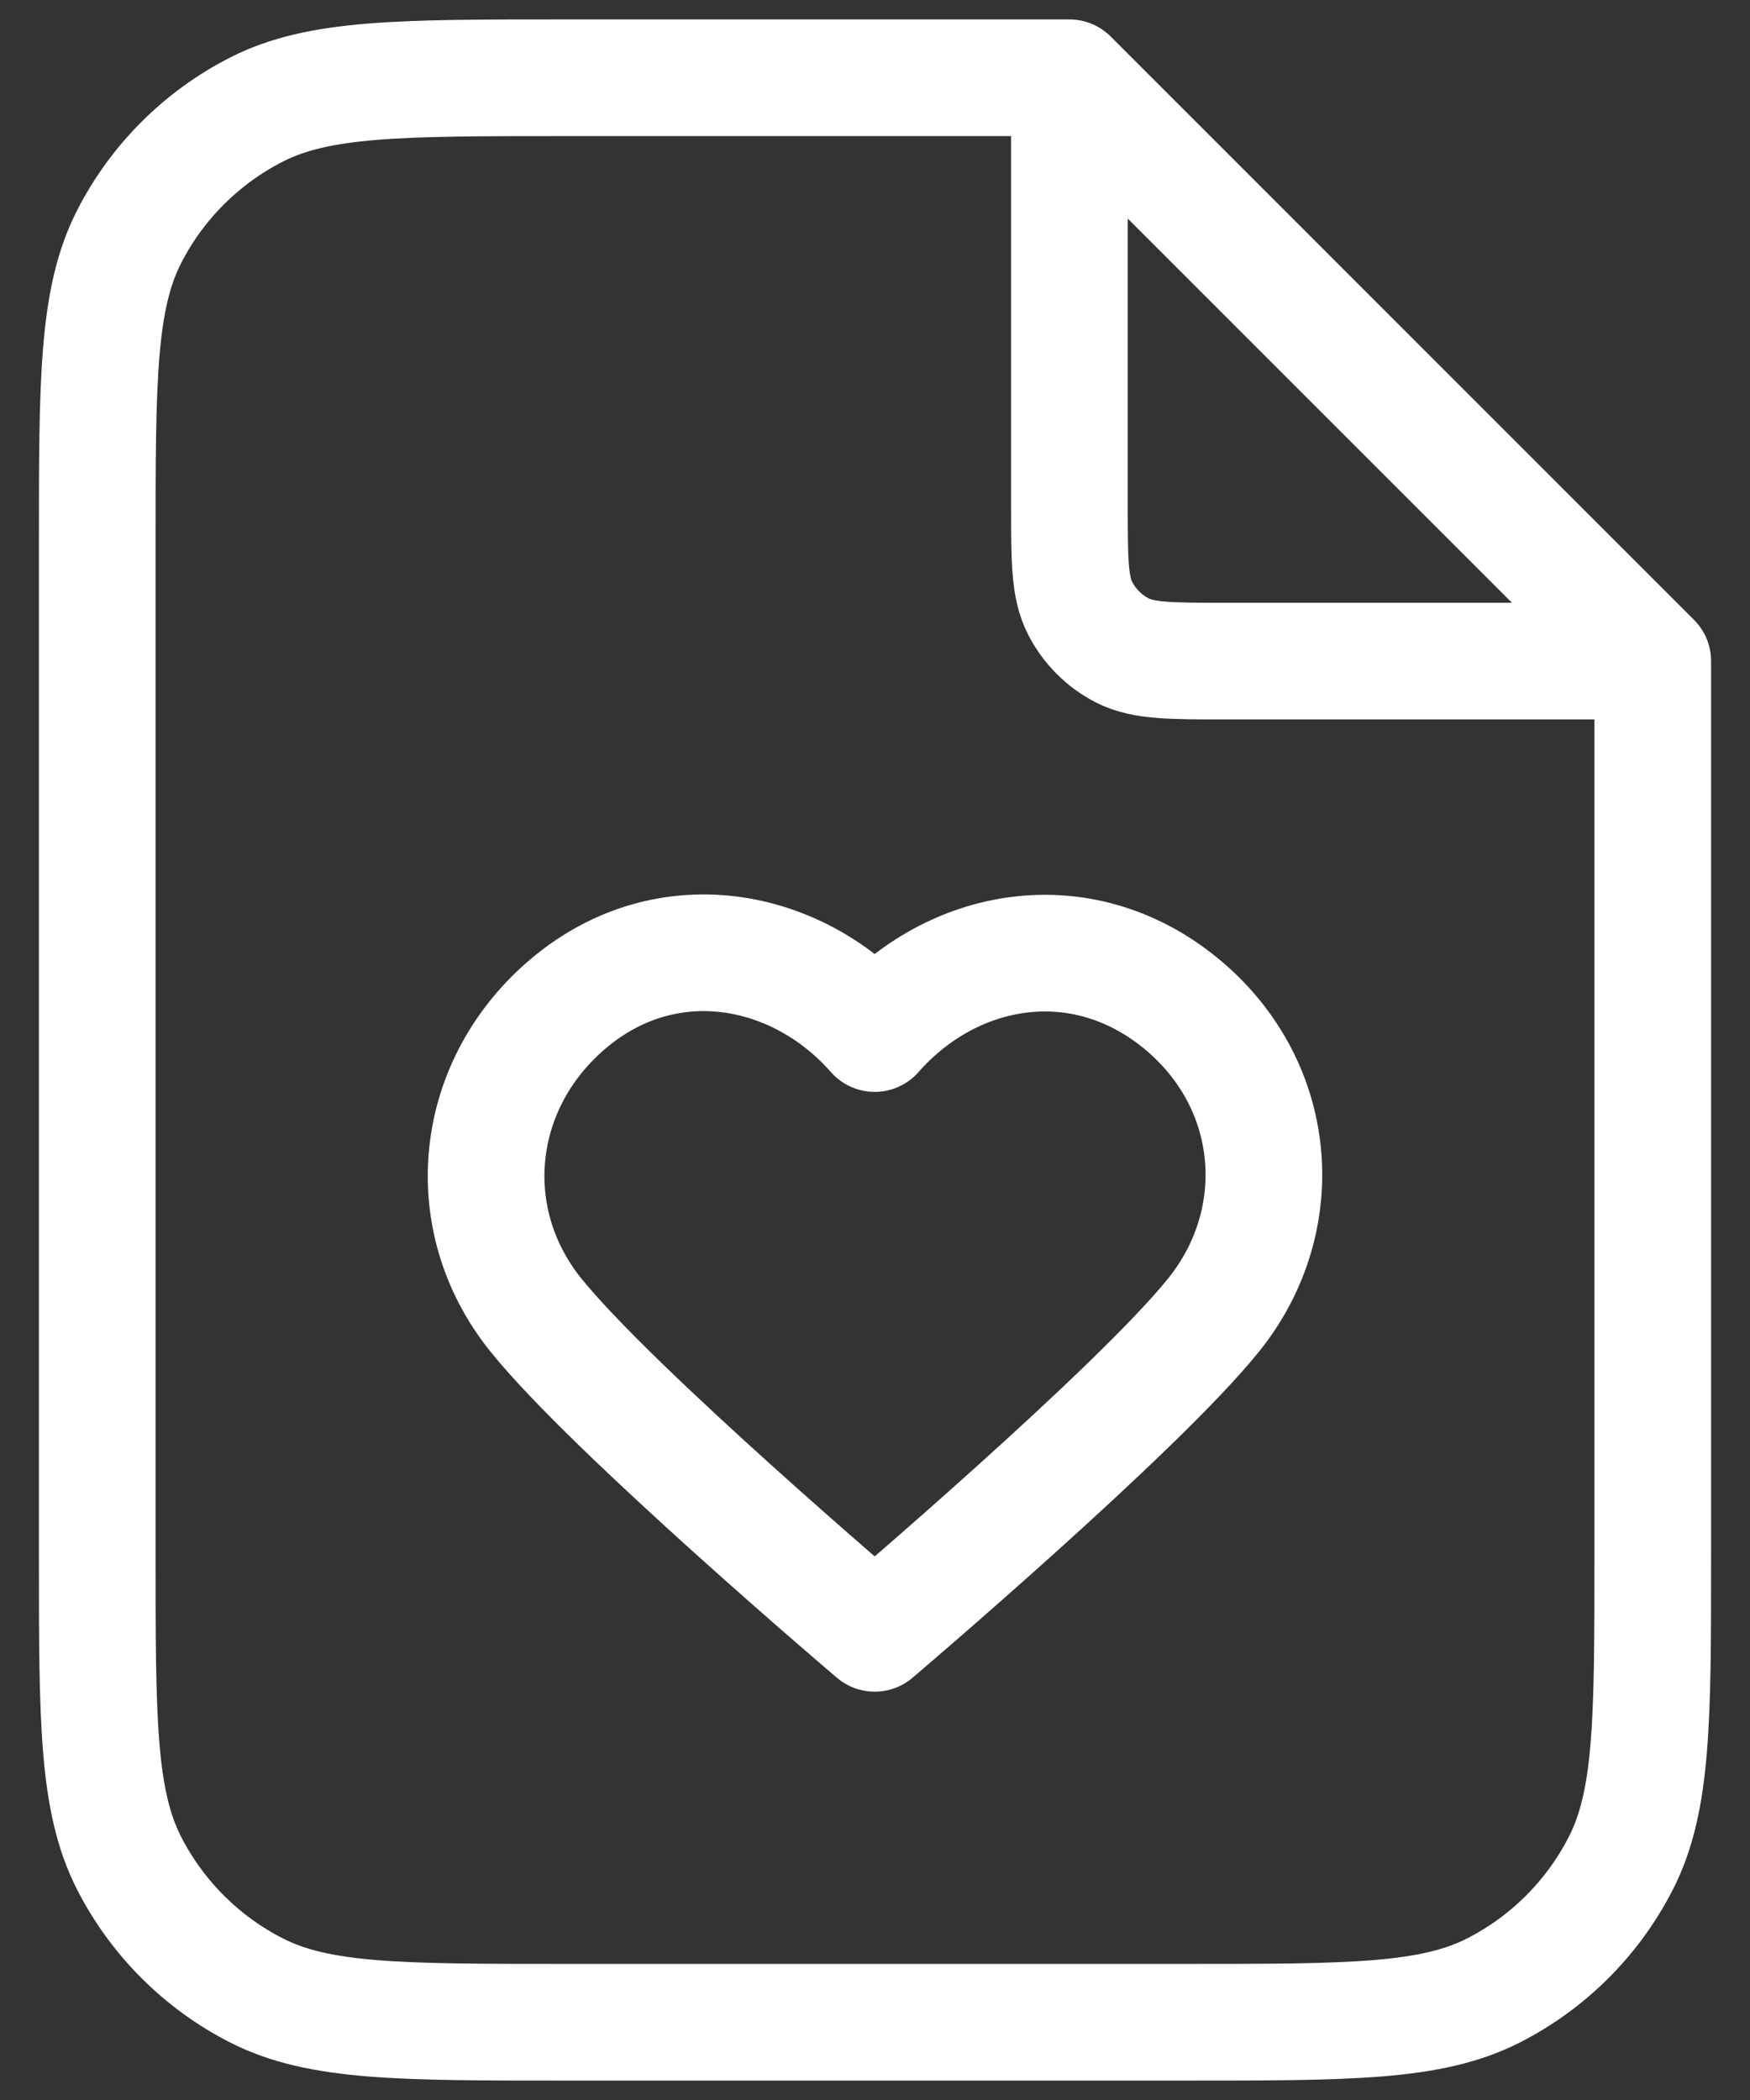 <svg width="30" height="36" viewBox="0 0 30 36" fill="none" xmlns="http://www.w3.org/2000/svg">
<rect x="0" y="0" width="30" height="36" fill="#333333" stroke="none"/>
<path d="M18.333 1.782V8.667C18.333 9.6 18.333 10.067 18.515 10.423C18.675 10.737 18.93 10.992 19.243 11.152C19.6 11.333 20.066 11.333 21 11.333H27.884M18.333 1.333H9.666C6.866 1.333 5.466 1.333 4.397 1.878C3.456 2.358 2.691 3.122 2.211 4.063C1.667 5.133 1.667 6.533 1.667 9.333V26.667C1.667 29.467 1.667 30.867 2.211 31.936C2.691 32.877 3.456 33.642 4.397 34.122C5.466 34.667 6.866 34.667 9.666 34.667H20.333C23.133 34.667 24.534 34.667 25.603 34.122C26.544 33.642 27.309 32.877 27.788 31.936C28.333 30.867 28.333 29.467 28.333 26.667V11.333L18.333 1.333ZM14.995 17.718C13.662 16.203 11.44 15.795 9.77 17.182C8.1 18.57 7.864 20.889 9.176 22.53C10.488 24.171 14.995 28 14.995 28C14.995 28 19.503 24.171 20.815 22.53C22.126 20.889 21.92 18.555 20.221 17.182C18.522 15.81 16.328 16.203 14.995 17.718Z" stroke="white" stroke-width="2" stroke-linecap="round" stroke-linejoin="round"/>
</svg>
